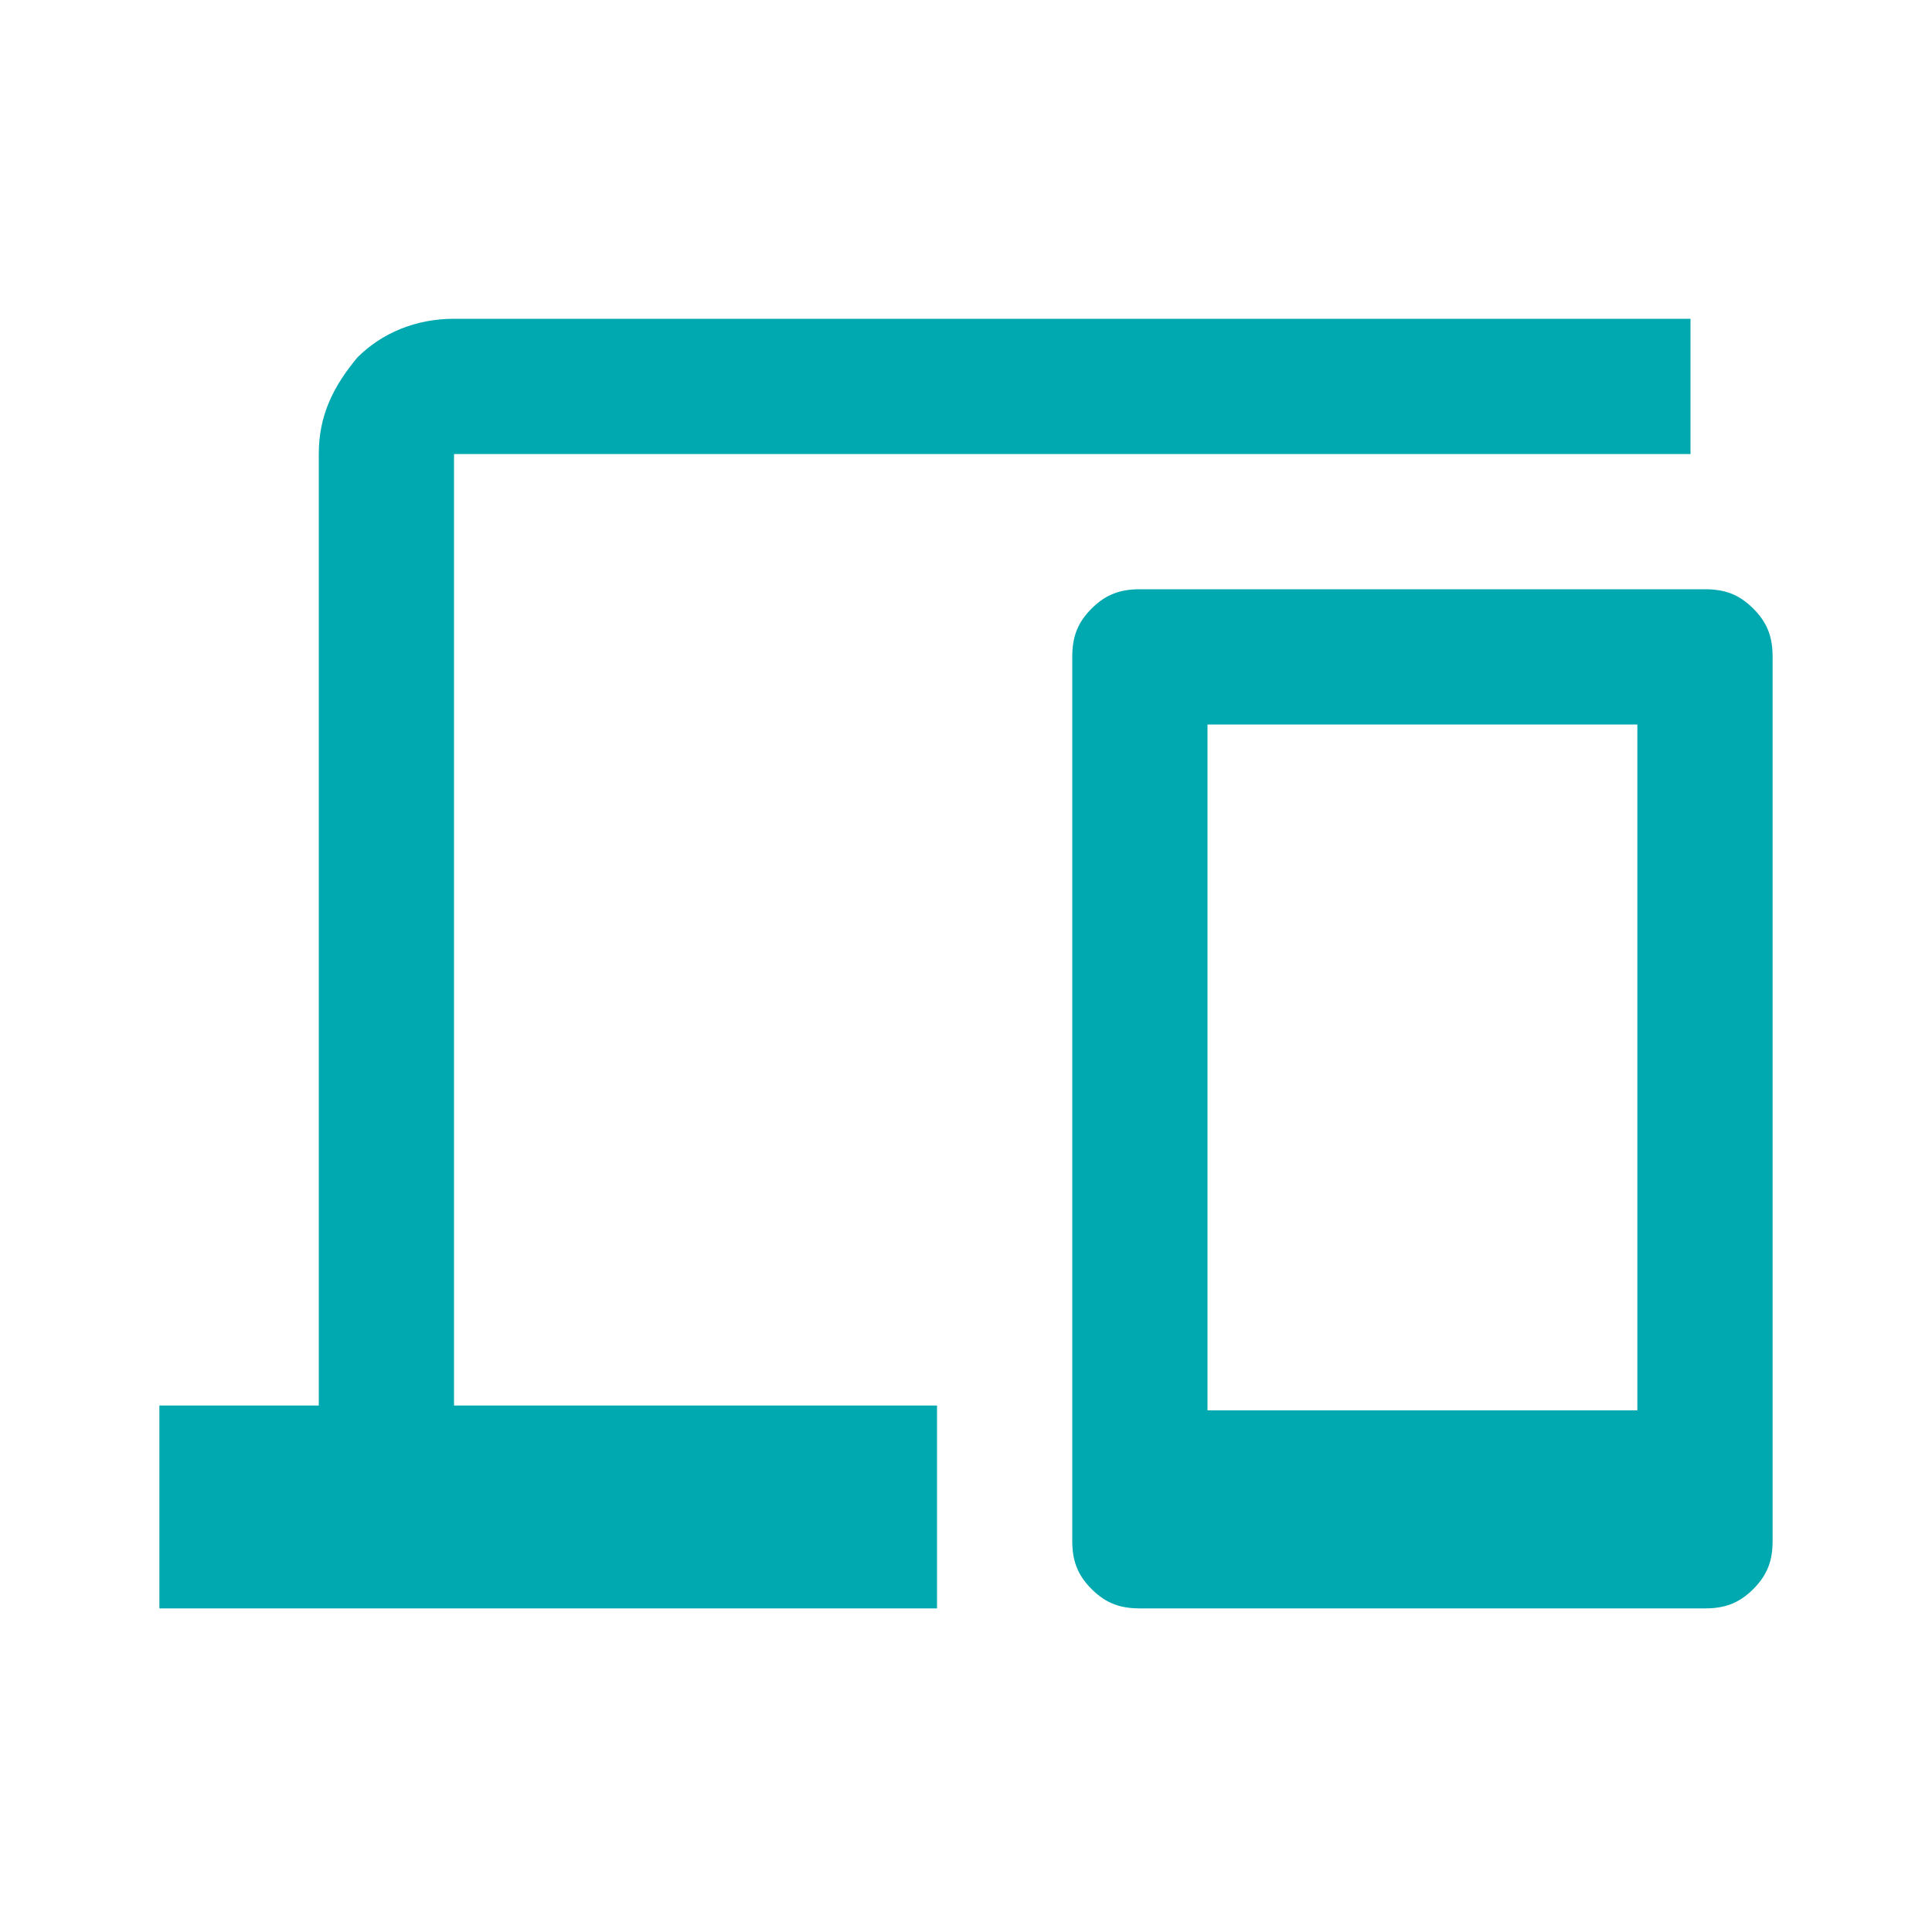 <?xml version="1.0" encoding="UTF-8"?>
<svg xmlns="http://www.w3.org/2000/svg" version="1.1" viewBox="0 0 40 40">
  <defs>
    <style>
      .cls-1 {
        fill: #00a8b0;
      }
    </style>
  </defs>
  <!-- Generator: Adobe Illustrator 28.6.0, SVG Export Plug-In . SVG Version: 1.2.0 Build 709)  -->
  <g>
    <g id="Capa_1">
      <path class="cls-1" d="M3.3,33.3v-4.2h3.3V9.4c0-.8.3-1.4.8-2,.5-.5,1.2-.8,2-.8h25.6v2.8H9.4v19.7h10v4.2H3.3ZM23.6,33.3c-.4,0-.7-.1-1-.4-.3-.3-.4-.6-.4-1V13.6c0-.4.1-.7.4-1,.3-.3.6-.4,1-.4h11.7c.4,0,.7.1,1,.4s.4.6.4,1v18.3c0,.4-.1.7-.4,1-.3.3-.6.4-1,.4,0,0-11.7,0-11.7,0ZM25,29.2h8.9v-14.2h-8.9v14.2ZM25,29.2h8.9-8.9Z"/>
    </g>
  </g>
</svg>